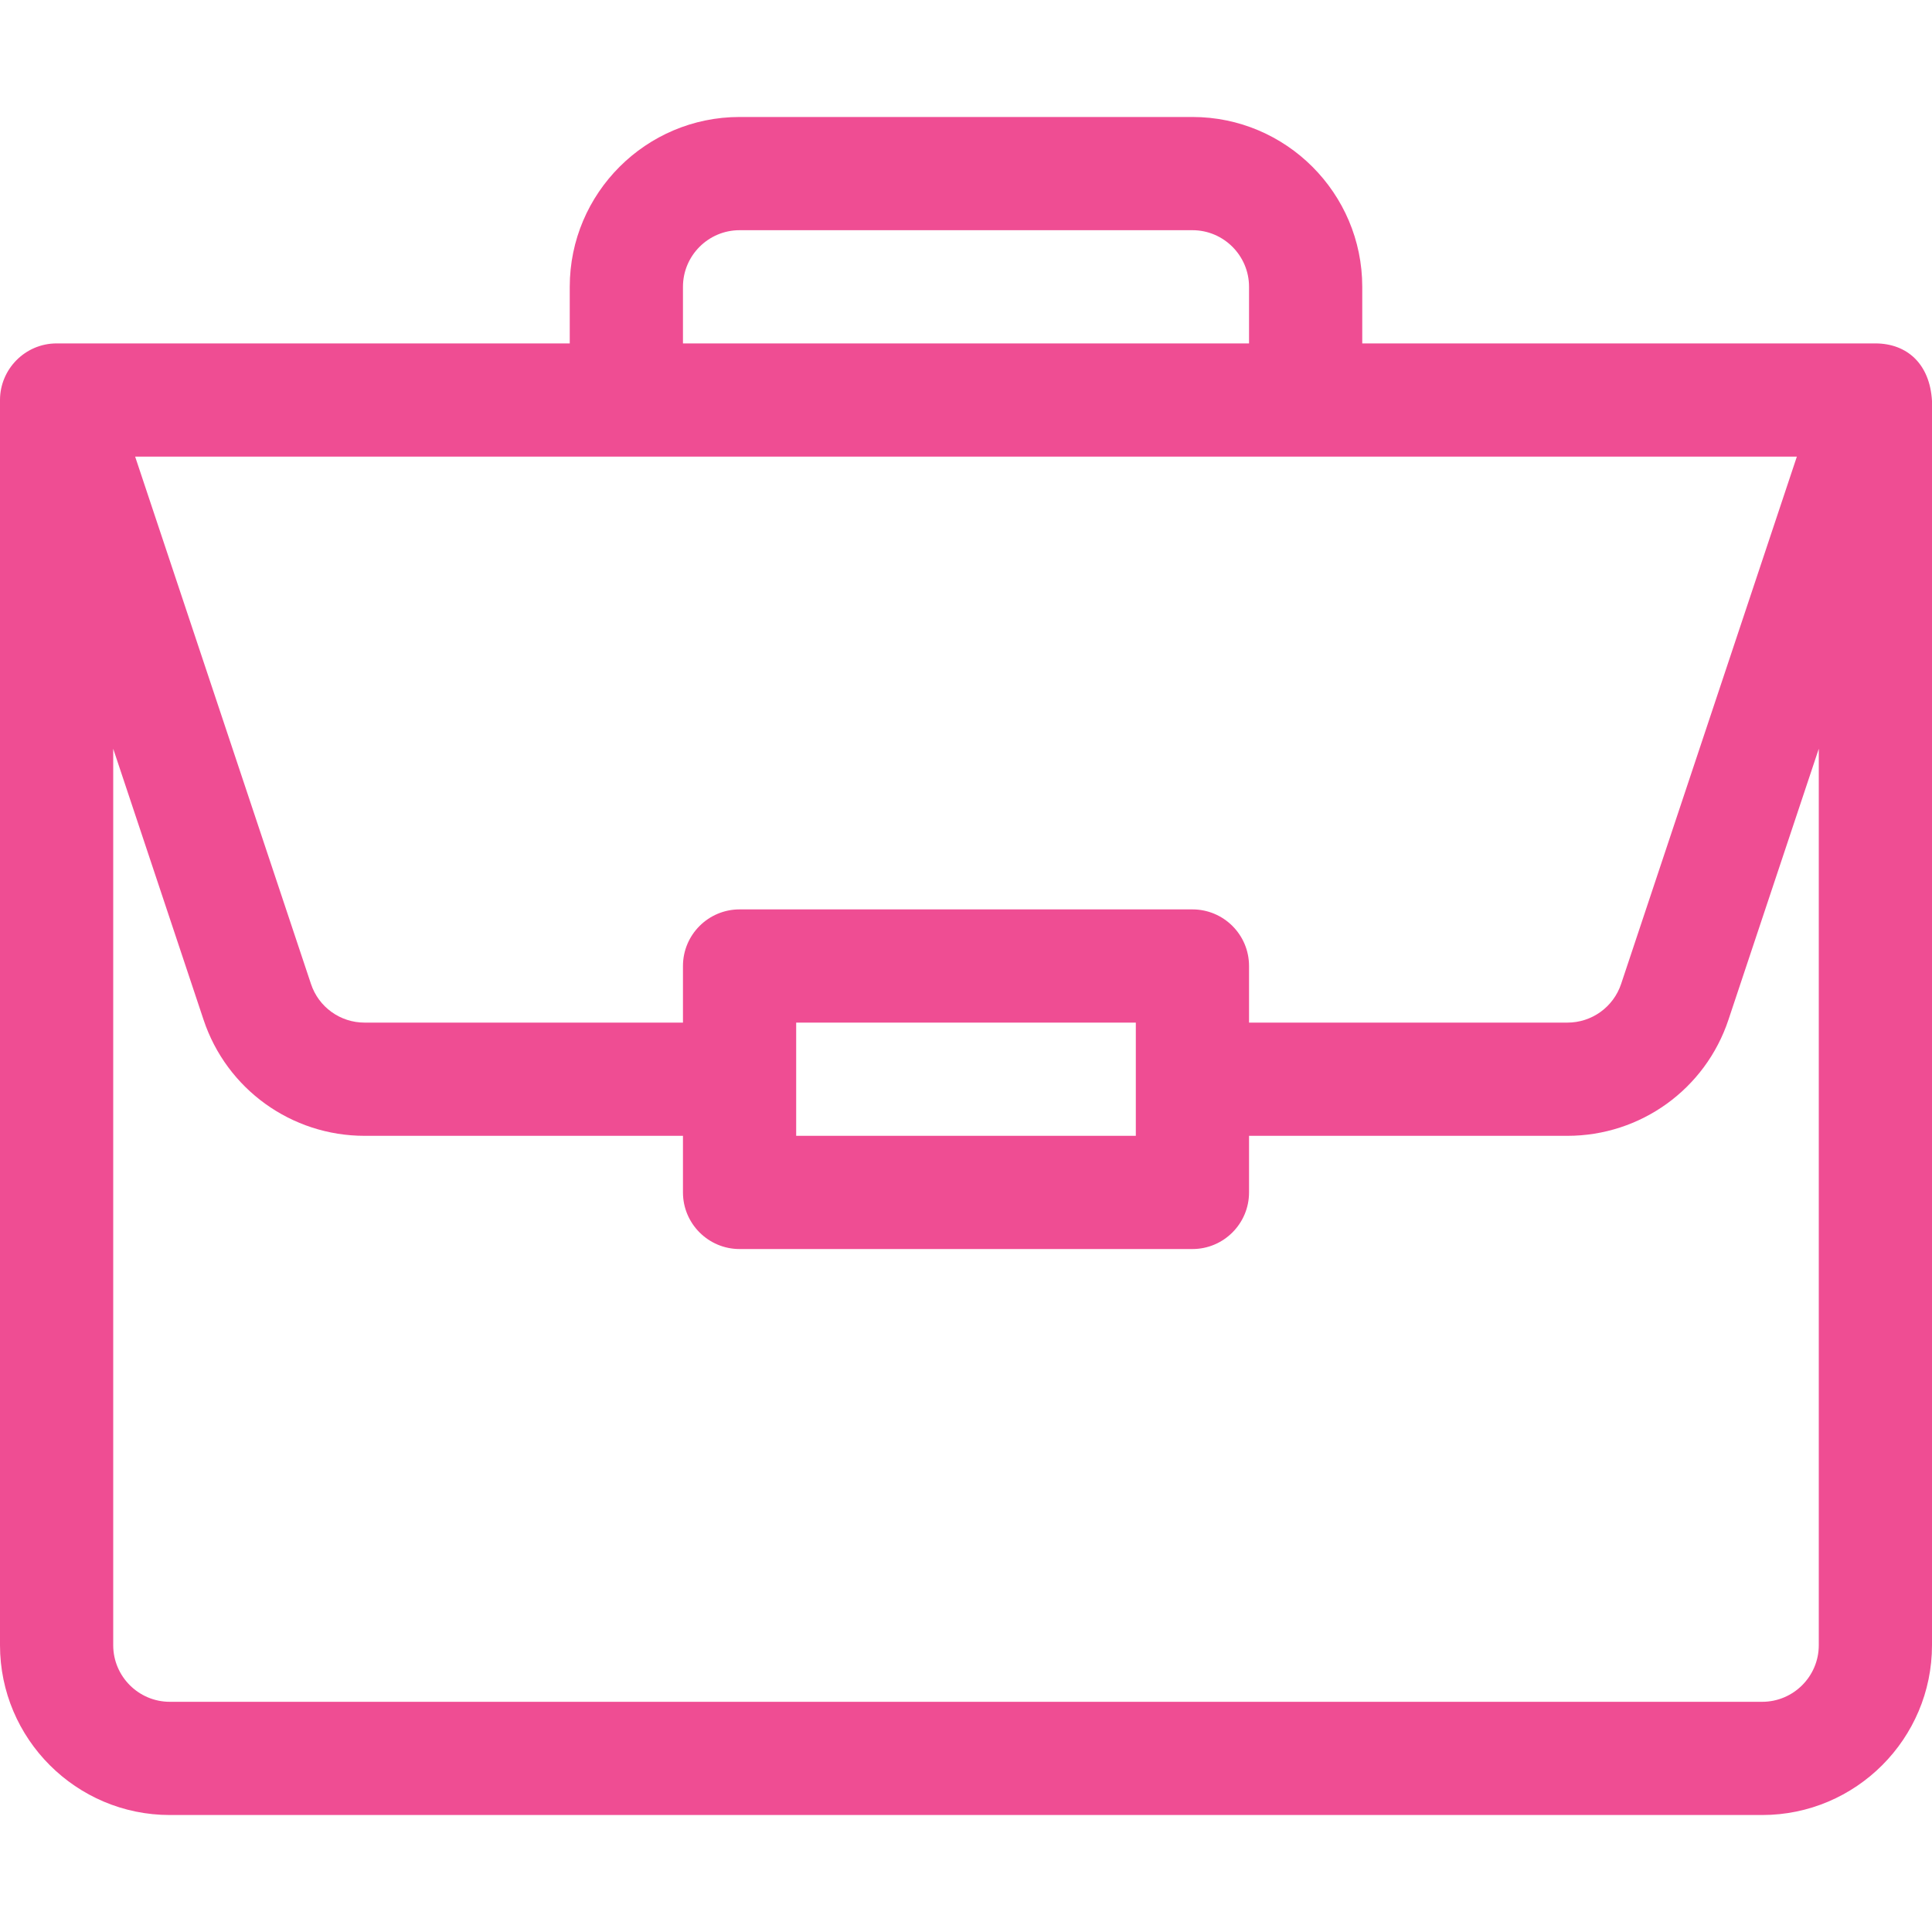 <svg width="20" height="20" viewBox="0 0 20 20" fill="none" xmlns="http://www.w3.org/2000/svg">
<path d="M19.418 3.555C19.416 3.555 19.415 3.555 19.414 3.555H14.102V2.969C14.102 2 13.313 1.211 12.344 1.211H7.656C6.687 1.211 5.898 2 5.898 2.969V3.555H0.586C0.26 3.555 0 3.822 0 4.141V17.031C0 18 0.789 18.789 1.758 18.789H18.242C19.211 18.789 20 18 20 17.031V4.153C20 4.152 20 4.151 20 4.151C19.978 3.766 19.741 3.557 19.418 3.555ZM7.07 2.969C7.07 2.646 7.333 2.383 7.656 2.383H12.344C12.667 2.383 12.93 2.646 12.93 2.969V3.555H7.07V2.969ZM18.601 4.727L16.782 10.185C16.702 10.425 16.478 10.586 16.226 10.586H12.93V10C12.93 9.676 12.667 9.414 12.344 9.414H7.656C7.333 9.414 7.07 9.676 7.07 10V10.586H3.774C3.522 10.586 3.298 10.425 3.219 10.185L1.399 4.727H18.601ZM11.758 10.586V11.758H8.242V10.586H11.758ZM18.828 17.031C18.828 17.354 18.565 17.617 18.242 17.617H1.758C1.435 17.617 1.172 17.354 1.172 17.031V7.751L2.107 10.556C2.346 11.275 3.017 11.758 3.774 11.758H7.07V12.344C7.07 12.667 7.333 12.93 7.656 12.93H12.344C12.667 12.93 12.93 12.667 12.93 12.344V11.758H16.226C16.983 11.758 17.654 11.275 17.893 10.556L18.828 7.751V17.031Z" fill="#EF4D93"/>
</svg>

